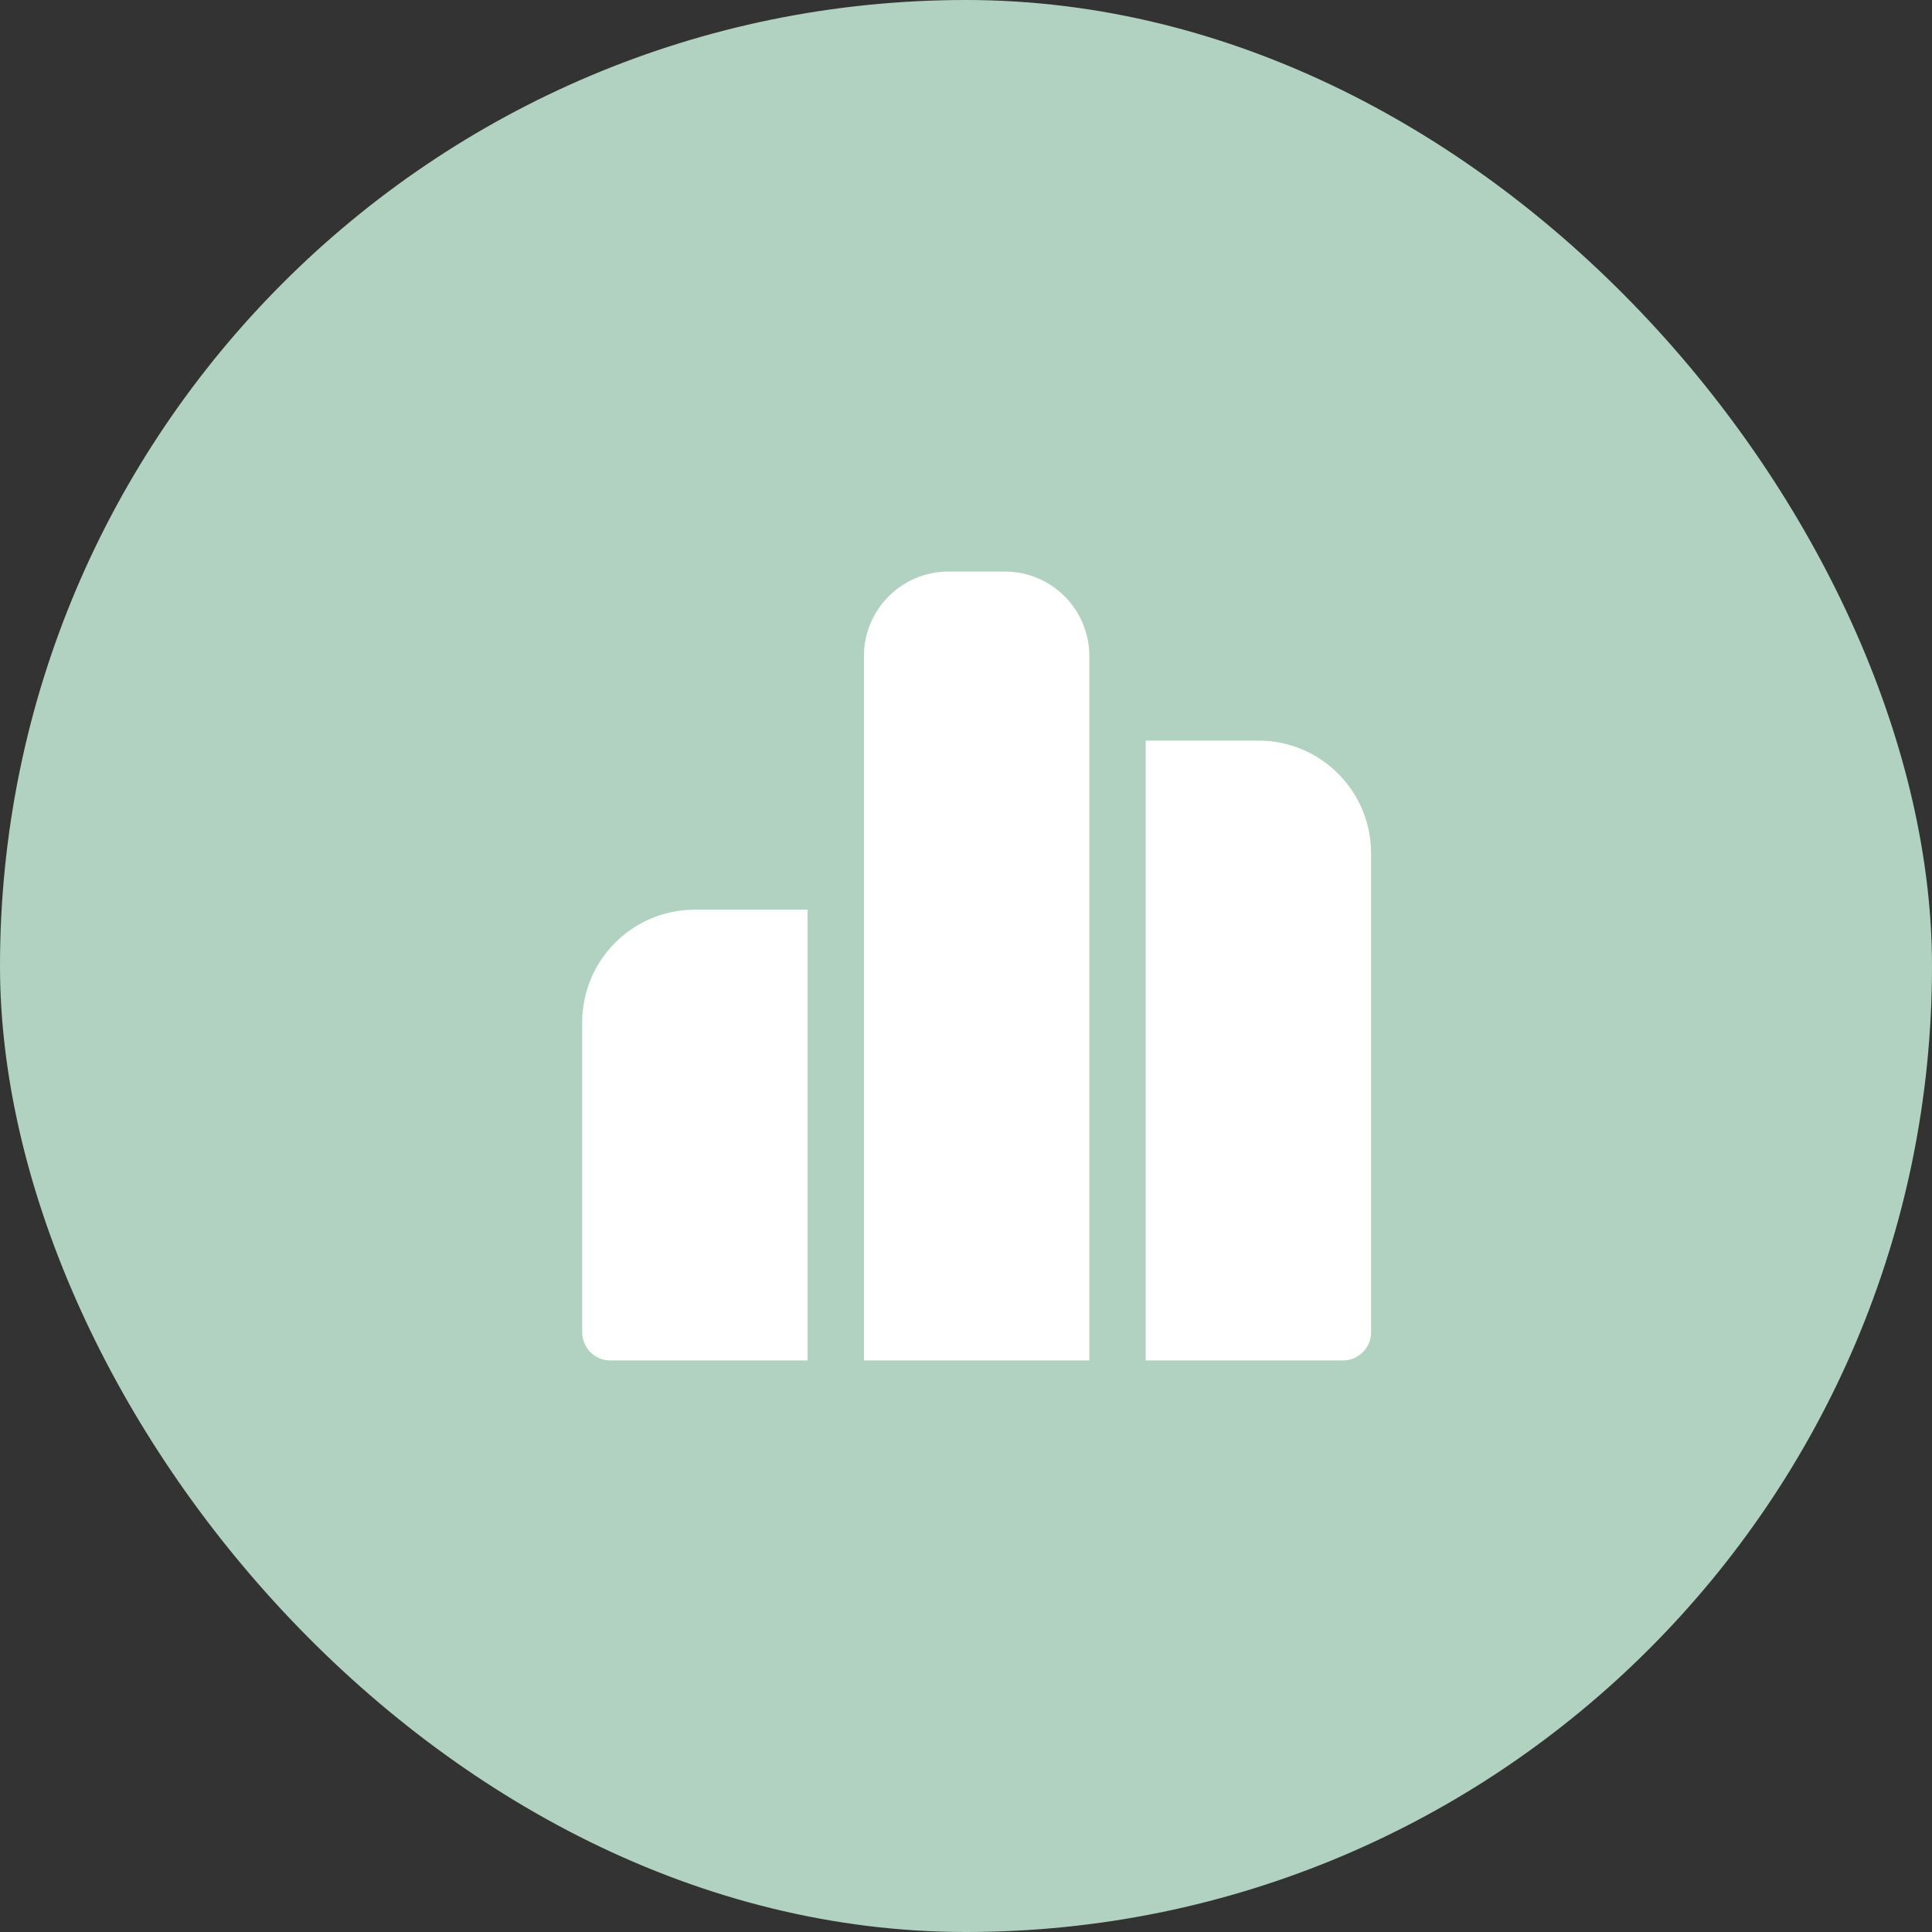 <?xml version="1.0" encoding="UTF-8"?>
<svg xmlns="http://www.w3.org/2000/svg" width="180" height="180" viewBox="0 0 180 180" fill="none">
  <rect x="0" y="0" width="180" height="180" fill="#333333" stroke="none"/>
  <rect width="180" height="180" rx="90" fill="#B1D2C0"></rect>
  <path d="M101.492 61.125C101.492 56.776 97.966 53.25 93.617 53.25H88.367C84.018 53.25 80.492 56.776 80.492 61.125V126.75H101.492V61.125ZM106.742 69V126.75H125.117C126.567 126.75 127.742 125.575 127.742 124.125V79.5C127.742 73.701 123.041 69 117.242 69H106.742ZM64.742 84.75H75.242V126.75H56.867C55.417 126.75 54.242 125.575 54.242 124.125V95.25C54.242 89.451 58.943 84.75 64.742 84.75Z" fill="white"></path>
</svg>
